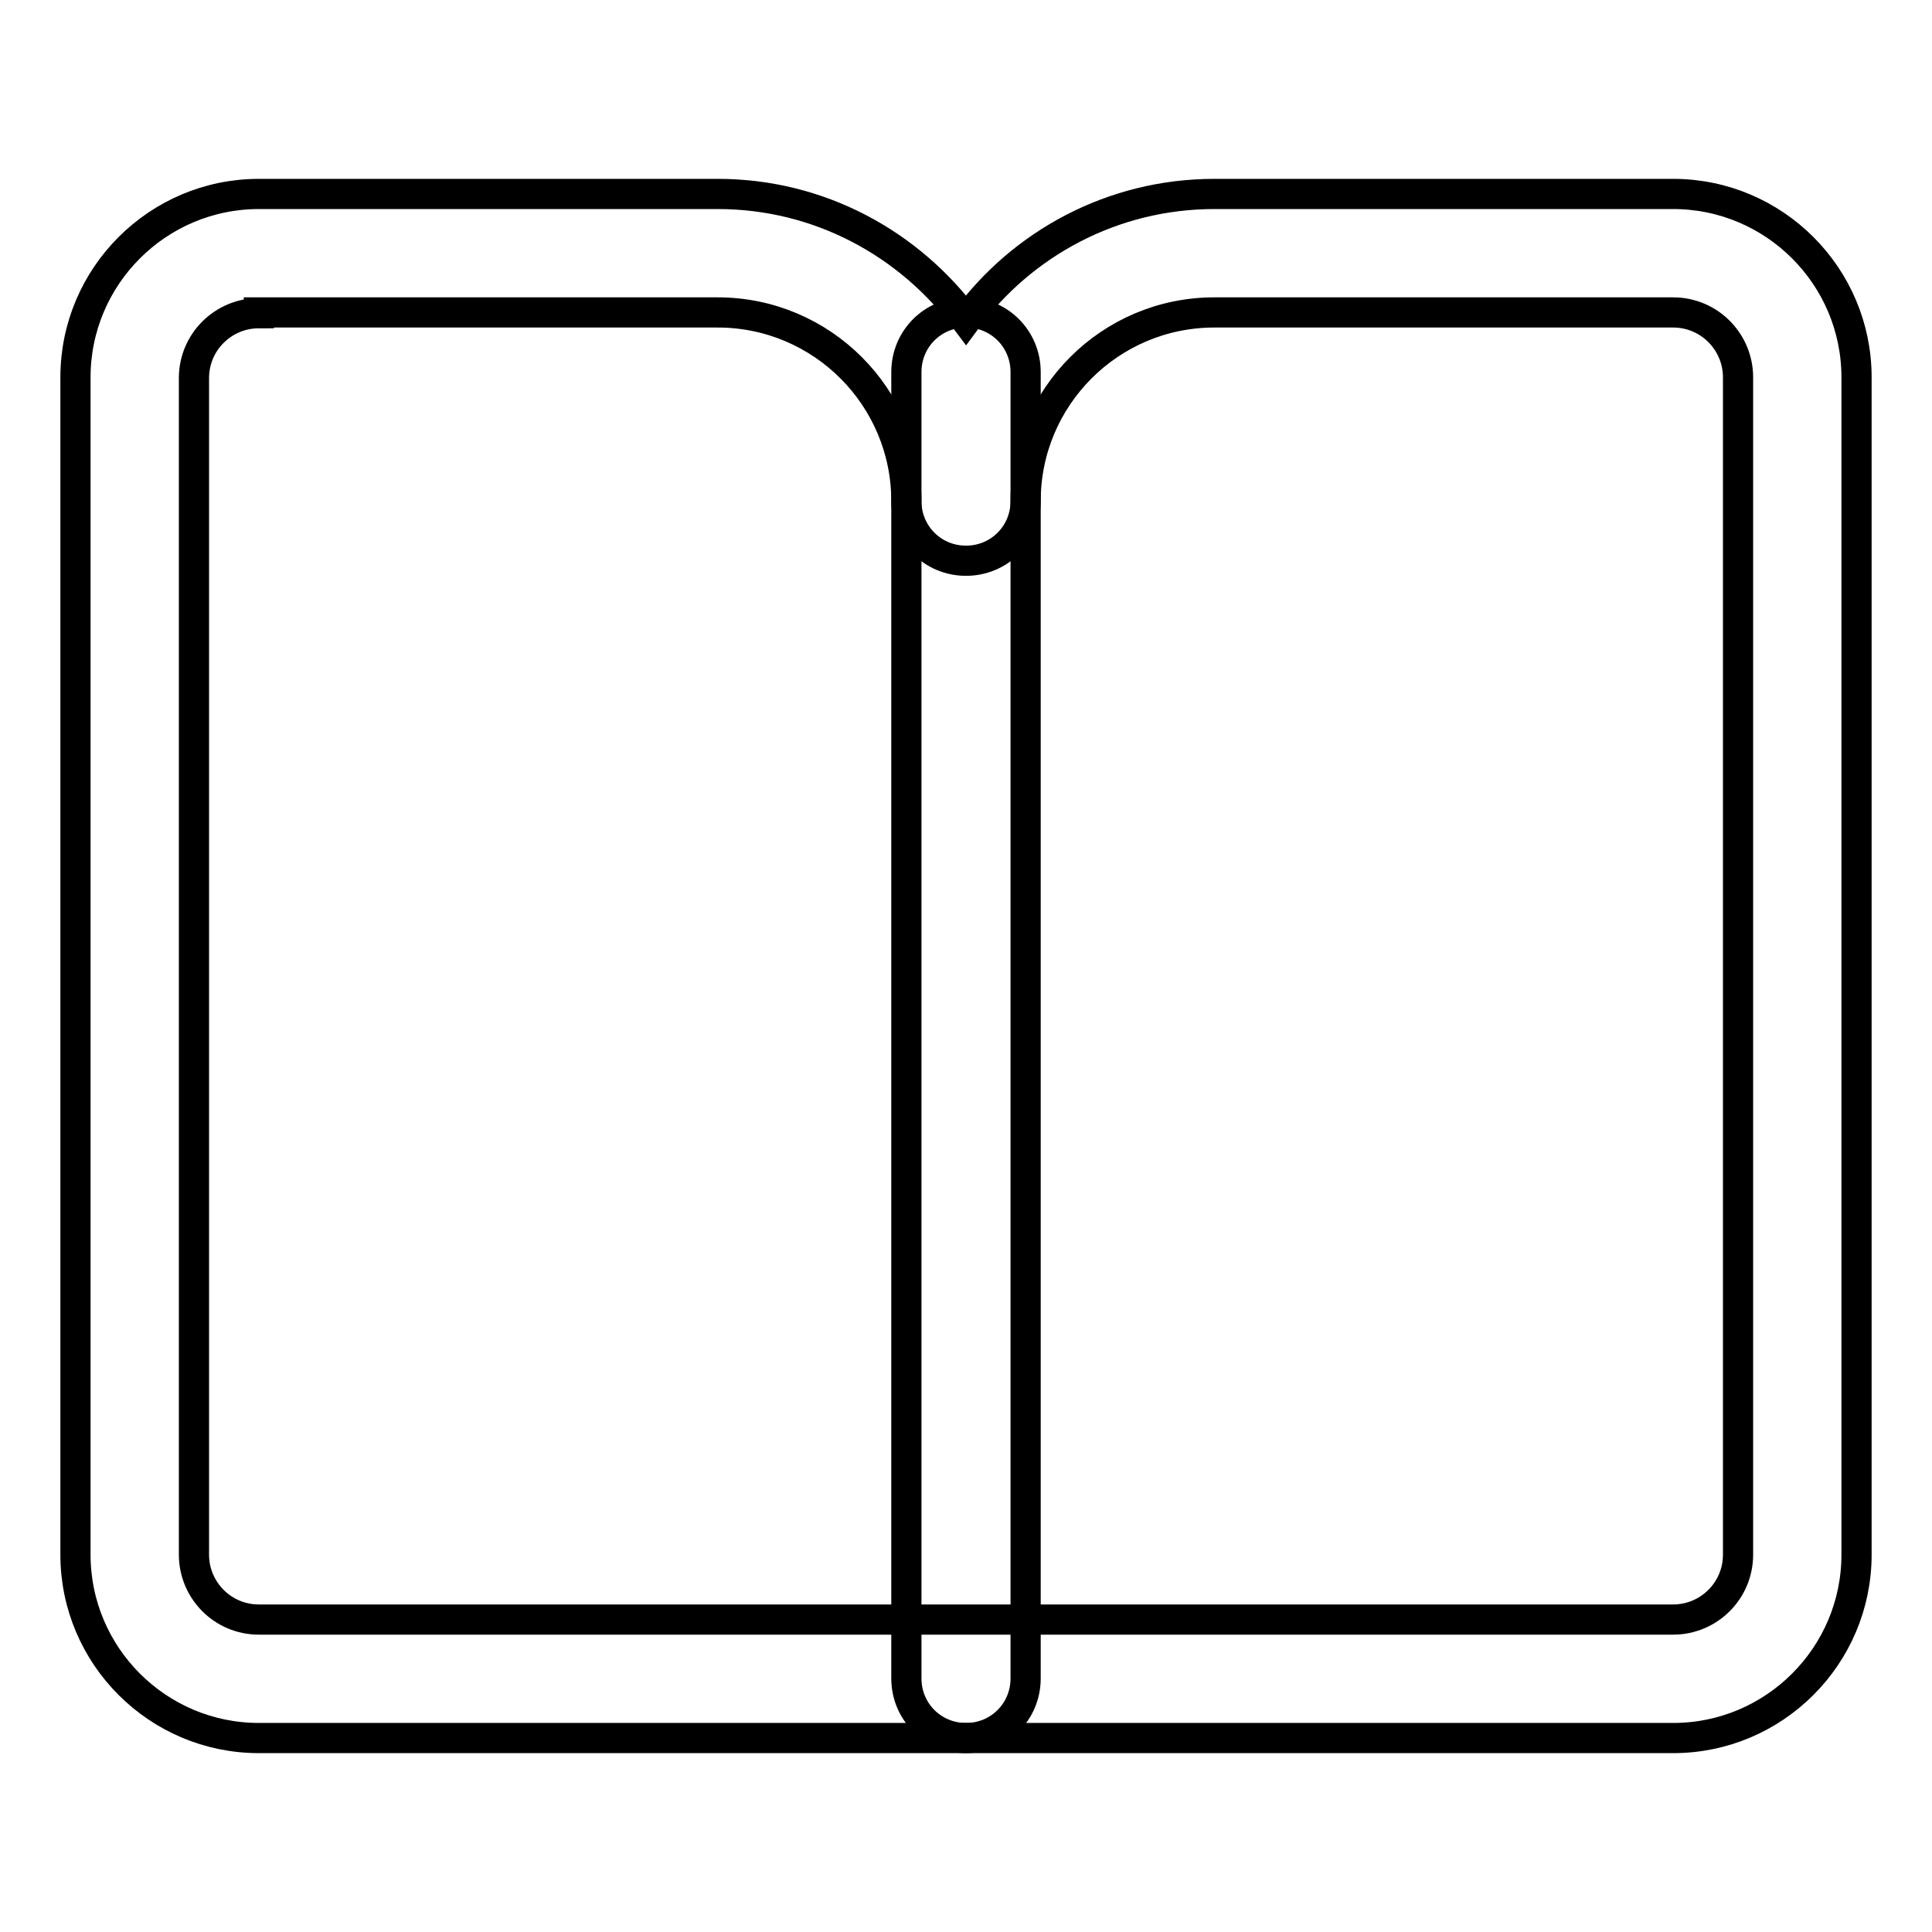 <?xml version="1.0" encoding="utf-8"?>
<!-- Svg Vector Icons : http://www.onlinewebfonts.com/icon -->
<!DOCTYPE svg PUBLIC "-//W3C//DTD SVG 1.1//EN" "http://www.w3.org/Graphics/SVG/1.1/DTD/svg11.dtd">
<svg version="1.1" xmlns="http://www.w3.org/2000/svg" xmlns:xlink="http://www.w3.org/1999/xlink" x="0px" y="0px" viewBox="0 0 256 256" enable-background="new 0 0 256 256" xml:space="preserve">
<g> <path stroke-width="4" fill-opacity="0" stroke="#000000"  d="M128,230.3c-4.4,0-7.9-3.5-7.9-7.9V49.3c0-4.4,3.5-7.9,7.9-7.9c4.4,0,7.9,3.5,7.9,7.9v173.1 C135.9,226.8,132.4,230.3,128,230.3z"/> <path stroke-width="4" fill-opacity="0" stroke="#000000"  d="M221.7,230.3H34.3C20.9,230.3,10,219.4,10,206V50c0-13.4,10.9-24.3,24.3-24.3h60.8 c13.5,0,25.4,6.6,32.9,16.7c7.4-10.1,19.4-16.7,32.9-16.7h60.8c13.4,0,24.3,10.9,24.3,24.3V206C246,219.4,235.1,230.3,221.7,230.3z  M34.3,41.5c-4.7,0-8.6,3.8-8.6,8.6V206c0,4.7,3.8,8.6,8.6,8.6h187.4c4.7,0,8.6-3.8,8.6-8.6V50c0-4.7-3.8-8.6-8.6-8.6h-60.8 c-13.8,0-25,11.2-25,25c0,4.4-3.5,7.9-7.9,7.9c-4.4,0-7.9-3.5-7.9-7.9c0-13.8-11.2-25-25-25H34.3z"/></g>
</svg>